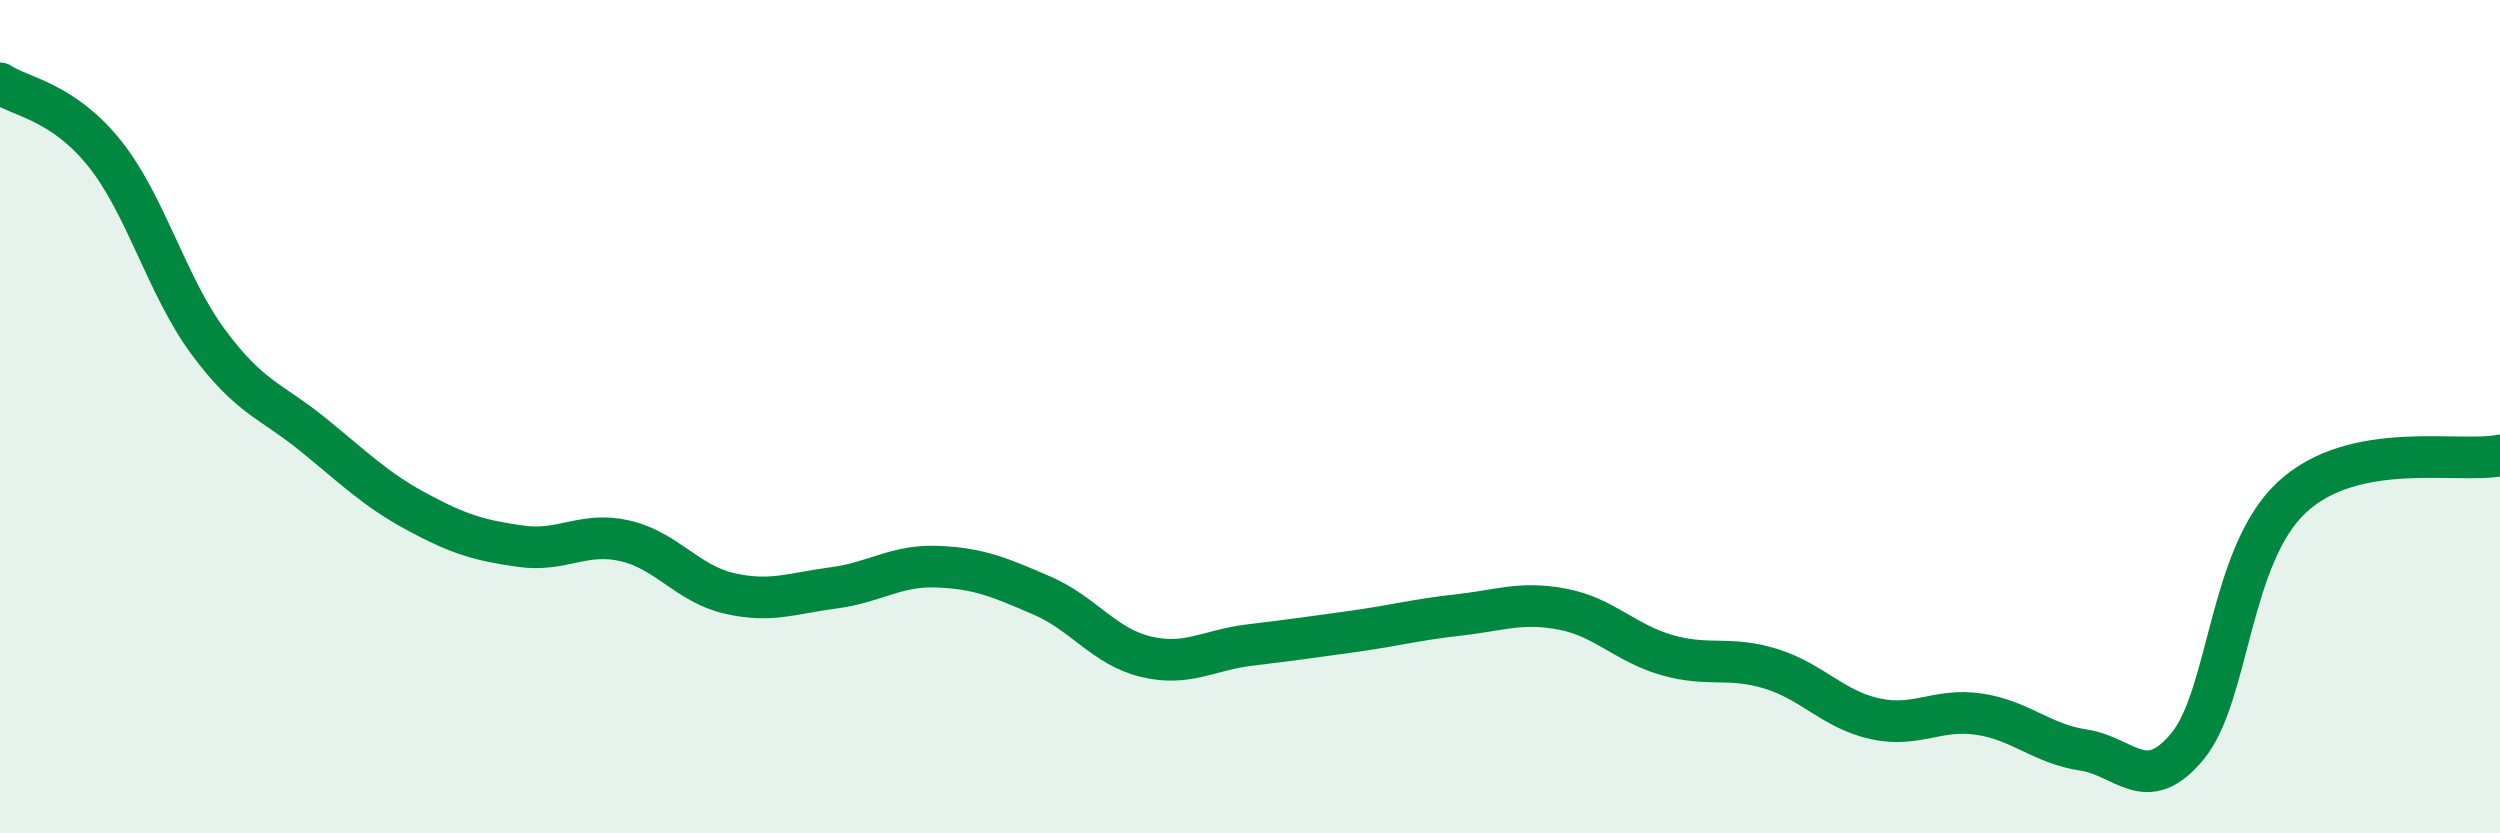 
    <svg width="60" height="20" viewBox="0 0 60 20" xmlns="http://www.w3.org/2000/svg">
      <path
        d="M 0,2 C 0.5,2.33 1.5,2.43 2.5,3.67 C 3.5,4.91 4,6.86 5,8.21 C 6,9.56 6.5,9.61 7.5,10.42 C 8.5,11.23 9,11.74 10,12.28 C 11,12.82 11.5,12.97 12.5,13.11 C 13.5,13.25 14,12.75 15,12.98 C 16,13.21 16.5,14.01 17.5,14.24 C 18.5,14.47 19,14.24 20,14.11 C 21,13.98 21.5,13.56 22.5,13.6 C 23.5,13.64 24,13.86 25,14.29 C 26,14.72 26.5,15.52 27.5,15.76 C 28.5,16 29,15.6 30,15.48 C 31,15.36 31.5,15.29 32.5,15.15 C 33.5,15.01 34,14.87 35,14.76 C 36,14.65 36.5,14.43 37.5,14.62 C 38.5,14.81 39,15.43 40,15.72 C 41,16.01 41.5,15.74 42.5,16.05 C 43.5,16.36 44,17.03 45,17.25 C 46,17.47 46.5,16.99 47.5,17.14 C 48.5,17.29 49,17.85 50,18 C 51,18.15 51.5,19.12 52.5,17.91 C 53.5,16.7 53.5,13.34 55,11.94 C 56.5,10.54 59,11.13 60,10.93L60 20L0 20Z"
        fill="#008740"
        opacity="0.1"
        stroke-linecap="round"
        stroke-linejoin="round"
      />
      <path
        d="M 0,2 C 0.5,2.33 1.5,2.43 2.5,3.67 C 3.5,4.91 4,6.86 5,8.21 C 6,9.56 6.5,9.61 7.5,10.42 C 8.5,11.23 9,11.74 10,12.28 C 11,12.82 11.5,12.97 12.5,13.11 C 13.5,13.25 14,12.75 15,12.98 C 16,13.21 16.5,14.01 17.5,14.24 C 18.5,14.47 19,14.24 20,14.11 C 21,13.98 21.5,13.56 22.5,13.6 C 23.5,13.64 24,13.86 25,14.29 C 26,14.72 26.5,15.52 27.5,15.76 C 28.5,16 29,15.6 30,15.48 C 31,15.36 31.5,15.29 32.5,15.15 C 33.5,15.01 34,14.87 35,14.76 C 36,14.65 36.5,14.43 37.5,14.62 C 38.5,14.81 39,15.43 40,15.72 C 41,16.01 41.5,15.74 42.5,16.05 C 43.5,16.36 44,17.03 45,17.25 C 46,17.47 46.5,16.99 47.5,17.14 C 48.5,17.29 49,17.85 50,18 C 51,18.15 51.5,19.12 52.5,17.91 C 53.5,16.7 53.5,13.34 55,11.94 C 56.5,10.54 59,11.13 60,10.93"
        stroke="#008740"
        stroke-width="1"
        fill="none"
        stroke-linecap="round"
        stroke-linejoin="round"
      />
    </svg>
  